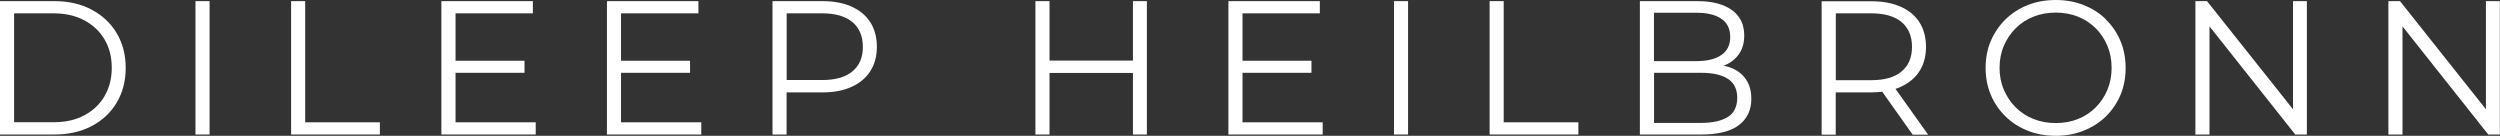 <svg xmlns="http://www.w3.org/2000/svg" width="1841" height="100" viewBox="0 0 1841 100" fill="none"><rect x="0" y="0" width="1841" height="100" fill="#333333" stroke="none"/><path d="M67.536 7.103C59.656 2.941 50.444 0.833 39.956 0.833H0V99.057H39.956C50.444 99.057 59.6 97.003 67.536 92.841C75.416 88.679 81.576 82.908 85.96 75.527C90.344 68.147 92.564 59.601 92.564 50C92.564 40.4 90.344 31.854 85.96 24.473C81.576 17.092 75.416 11.321 67.536 7.159V7.103ZM77.025 70.755C73.474 76.804 68.48 81.521 62.098 84.906C55.716 88.346 48.113 90.011 39.456 90.011H10.377V9.823H39.401C48.113 9.823 55.66 11.543 62.042 14.928C68.424 18.369 73.418 23.03 76.97 29.023C80.522 35.017 82.297 41.953 82.297 49.945C82.297 57.936 80.522 64.761 76.97 70.755H77.025Z" fill="white"></path><path d="M154.329 0.833H143.951V99.057H154.329V0.833Z" fill="white"></path><path d="M224.75 0.833H214.373V99.057H279.744V90.067H224.75V0.833Z" fill="white"></path><path d="M335.461 53.607H386.238V44.728H335.461V9.823H392.398V0.833H325.028V99.057H394.507V90.067H335.461V53.607Z" fill="white"></path><path d="M457.325 53.607H508.157V44.728H457.325V9.823H514.317V0.833H446.947V99.057H516.426V90.067H457.325V53.607Z" fill="white"></path><path d="M627.081 4.828C621.088 2.164 613.929 0.833 605.605 0.833H568.868V99.057H579.245V68.036H605.605C613.929 68.036 621.088 66.704 627.081 63.985C633.075 61.265 637.681 57.436 640.899 52.386C644.118 47.392 645.727 41.399 645.727 34.517C645.727 27.636 644.118 21.365 640.899 16.371C637.681 11.376 633.075 7.547 627.081 4.884V4.828ZM627.747 52.553C622.642 56.826 615.206 58.935 605.383 58.935H579.301V9.823H605.383C615.206 9.823 622.642 11.987 627.747 16.26C632.853 20.588 635.405 26.637 635.405 34.517C635.405 42.397 632.853 48.28 627.747 52.553Z" fill="white"></path><path d="M834.295 44.617H772.863V0.833H762.486V99.057H772.863V53.718H834.295V99.057H844.561V0.833H834.295V44.617Z" fill="white"></path><path d="M914.982 53.607H965.759V44.728H914.982V9.823H971.919V0.833H904.605V99.057H974.028V90.067H914.982V53.607Z" fill="white"></path><path d="M1036.9 0.833H1026.53V99.057H1036.9V0.833Z" fill="white"></path><path d="M1107.32 0.833H1096.95V99.057H1162.32V90.067H1107.32V0.833Z" fill="white"></path><path d="M1275.31 50.167C1273.47 49.39 1271.48 48.835 1269.31 48.335C1269.76 48.169 1270.2 48.002 1270.64 47.836C1274.92 45.949 1278.25 43.23 1280.74 39.567C1283.24 35.905 1284.46 31.41 1284.46 26.082C1284.46 18.036 1281.46 11.82 1275.42 7.436C1269.37 3.052 1260.88 0.833 1249.94 0.833H1207.6V99.057H1252.77C1265.09 99.057 1274.36 96.781 1280.47 92.175C1286.57 87.57 1289.68 81.132 1289.68 72.808C1289.68 67.203 1288.4 62.486 1285.9 58.713C1283.41 54.939 1279.86 52.053 1275.31 50.167ZM1249.28 9.379C1257.16 9.379 1263.26 10.877 1267.59 13.818C1271.92 16.759 1274.14 21.254 1274.14 27.192C1274.14 33.13 1271.98 37.514 1267.59 40.511C1263.26 43.507 1257.16 45.006 1249.28 45.006H1217.98V9.379H1249.28ZM1272.42 86.071C1267.81 89.012 1261.27 90.511 1252.66 90.511H1218.04V53.607H1252.66C1261.27 53.607 1267.87 55.105 1272.42 58.047C1276.97 60.988 1279.3 65.649 1279.3 72.031C1279.3 78.413 1277.03 83.186 1272.42 86.127V86.071Z" fill="white"></path><path d="M1399.67 63.929C1405.66 61.265 1410.27 57.436 1413.49 52.442C1416.7 47.447 1418.31 41.454 1418.31 34.573C1418.31 27.691 1416.7 21.421 1413.49 16.426C1410.27 11.432 1405.66 7.603 1399.67 4.939C1393.67 2.275 1386.52 0.943 1378.19 0.943H1341.45V99.168H1351.83V68.035H1378.19C1380.97 68.035 1383.57 67.814 1386.07 67.536L1408.49 99.168H1419.87L1395.84 65.427C1397.17 64.983 1398.45 64.539 1399.67 63.984V63.929ZM1377.97 59.045H1351.89V9.822H1377.97C1387.79 9.822 1395.23 11.987 1400.33 16.26C1405.44 20.588 1407.99 26.637 1407.99 34.517C1407.99 42.397 1405.44 48.335 1400.33 52.608C1395.23 56.937 1387.79 59.045 1377.97 59.045Z" fill="white"></path><path d="M1550.72 14.151C1546.11 9.656 1540.62 6.16 1534.35 3.718C1528.08 1.221 1521.25 0 1513.87 0C1506.49 0 1499.5 1.221 1493.23 3.718C1486.96 6.215 1481.52 9.711 1476.86 14.262C1472.25 18.812 1468.65 24.084 1466.04 30.133C1463.43 36.182 1462.21 42.786 1462.21 50C1462.21 57.214 1463.48 63.818 1466.04 69.867C1468.59 75.916 1472.2 81.188 1476.86 85.738C1481.46 90.289 1486.96 93.785 1493.28 96.282C1499.61 98.779 1506.44 100 1513.82 100C1521.2 100 1528.02 98.779 1534.29 96.282C1540.57 93.785 1546 90.344 1550.67 85.849C1555.27 81.354 1558.88 76.082 1561.49 69.978C1564.04 63.873 1565.32 57.27 1565.32 50.056C1565.32 42.841 1564.04 36.237 1561.49 30.133C1558.93 24.029 1555.33 18.757 1550.67 14.262L1550.72 14.151ZM1551.89 66.149C1549.83 71.088 1546.95 75.361 1543.28 79.079C1539.62 82.797 1535.24 85.627 1530.24 87.625C1525.25 89.623 1519.81 90.621 1513.87 90.621C1507.93 90.621 1502.5 89.623 1497.45 87.625C1492.4 85.627 1488.01 82.741 1484.35 79.079C1480.63 75.361 1477.75 71.032 1475.64 66.093C1473.53 61.154 1472.47 55.771 1472.47 49.944C1472.47 44.118 1473.53 38.624 1475.64 33.74C1477.75 28.801 1480.63 24.528 1484.35 20.81C1488.07 17.092 1492.4 14.262 1497.45 12.264C1502.5 10.266 1507.99 9.267 1513.87 9.267C1519.76 9.267 1525.19 10.266 1530.24 12.264C1535.24 14.262 1539.57 17.148 1543.28 20.81C1547 24.528 1549.83 28.801 1551.89 33.74C1553.94 38.624 1554.99 44.062 1554.99 49.944C1554.99 55.827 1553.94 61.265 1551.89 66.149Z" fill="white"></path><path d="M1688.57 80.466L1625.25 0.833H1616.7V99.057H1627.08V19.423L1690.23 99.057H1698.78V0.833H1688.57V80.466Z" fill="white"></path><path d="M1830.63 0.833V80.466L1767.37 0.833H1758.82V99.057H1769.2V19.423L1832.35 99.057H1840.9V0.833H1830.63Z" fill="white"></path></svg>